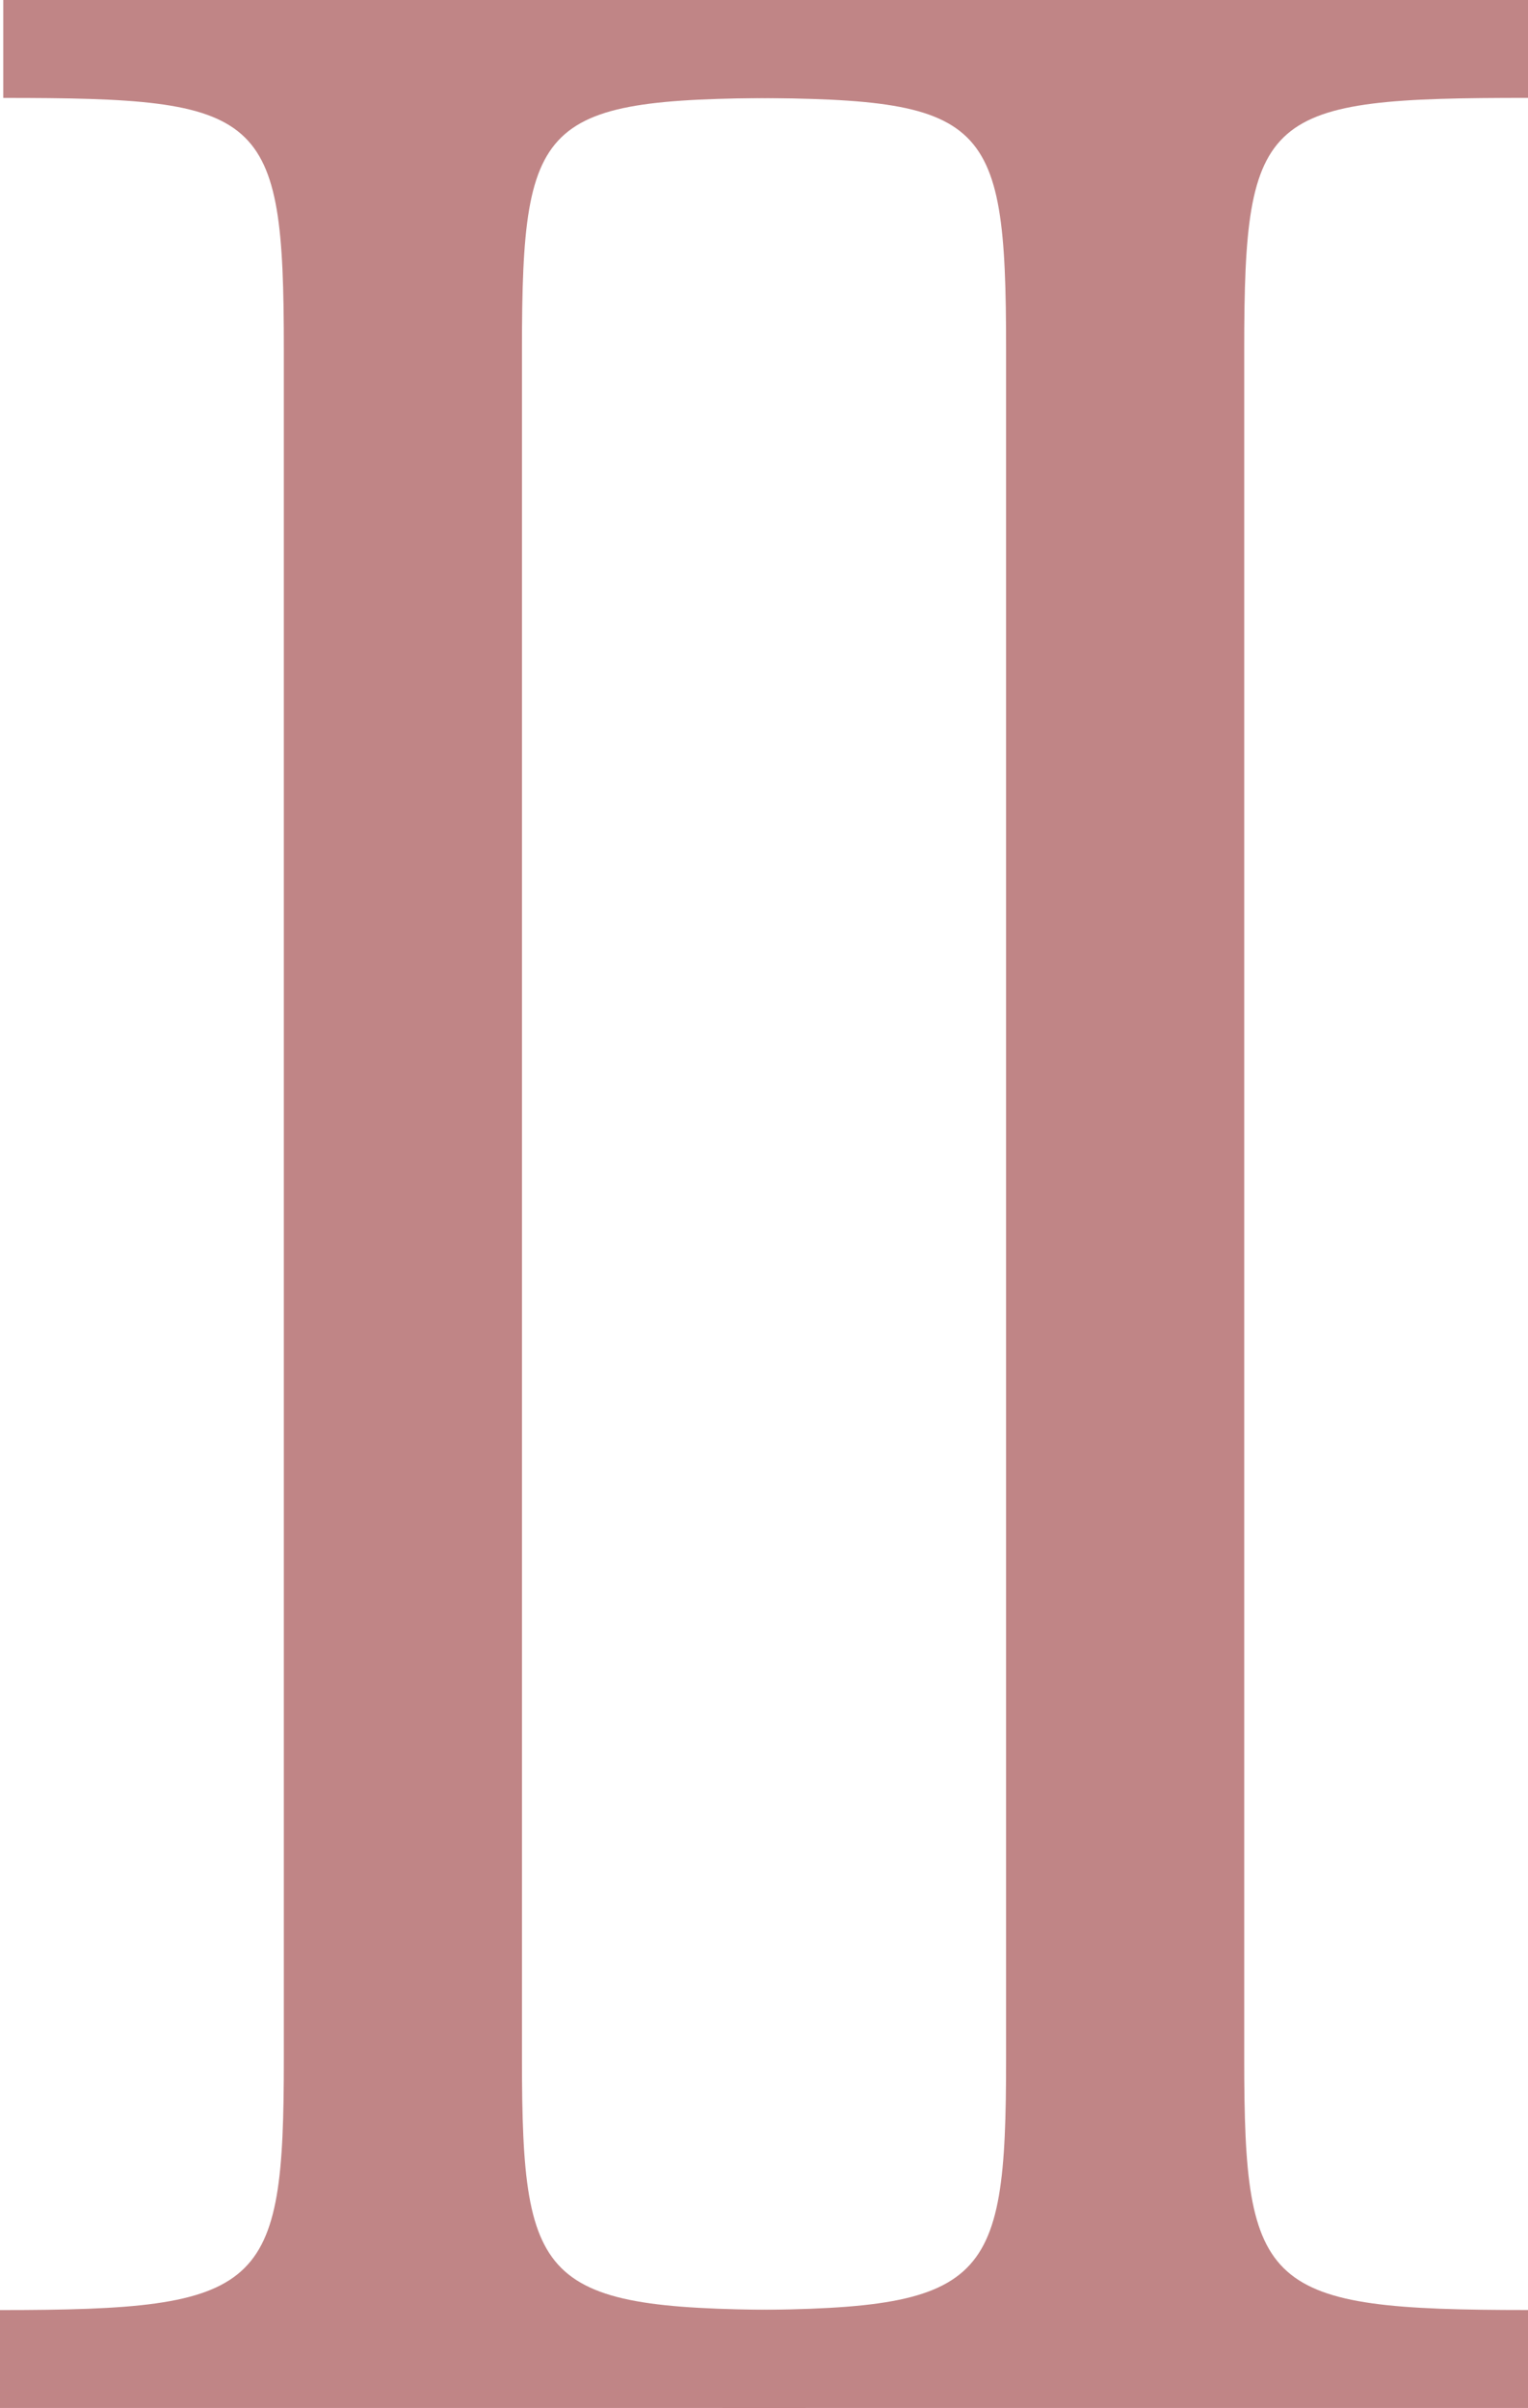 <svg xmlns="http://www.w3.org/2000/svg" width="63.469" height="100" viewBox="0 0 63.469 100">
  <g id="_3types-2" data-name="3types-2" transform="translate(-3086.882 -1464)">
    <g id="Group_169" data-name="Group 169">
      <g id="Group_168" data-name="Group 168">
        <g id="Group_167" data-name="Group 167">
          <path id="Path_1460" data-name="Path 1460" d="M3116.882,1559.935c10.976,0,11.79-.813,11.79-10.434v-71c0-9.892-.814-10.434-11.654-10.434V1464h33.333v4.065c-10.975,0-11.788.542-11.788,10.434v71c0,9.621.813,10.434,11.788,10.434V1564h-33.469Z" fill="#c08586"/>
        </g>
      </g>
    </g>
    <g id="Group_172" data-name="Group 172">
      <g id="Group_171" data-name="Group 171">
        <g id="Group_170" data-name="Group 170">
          <path id="Path_1461" data-name="Path 1461" d="M3086.882,1559.935c10.976,0,11.79-.813,11.79-10.434v-71c0-9.892-.814-10.434-11.654-10.434V1464h33.333v4.065c-10.975,0-11.788.542-11.788,10.434v71c0,9.621.813,10.434,11.788,10.434V1564h-33.469Z" fill="#c08586"/>
        </g>
      </g>
    </g>
  </g>
</svg>
